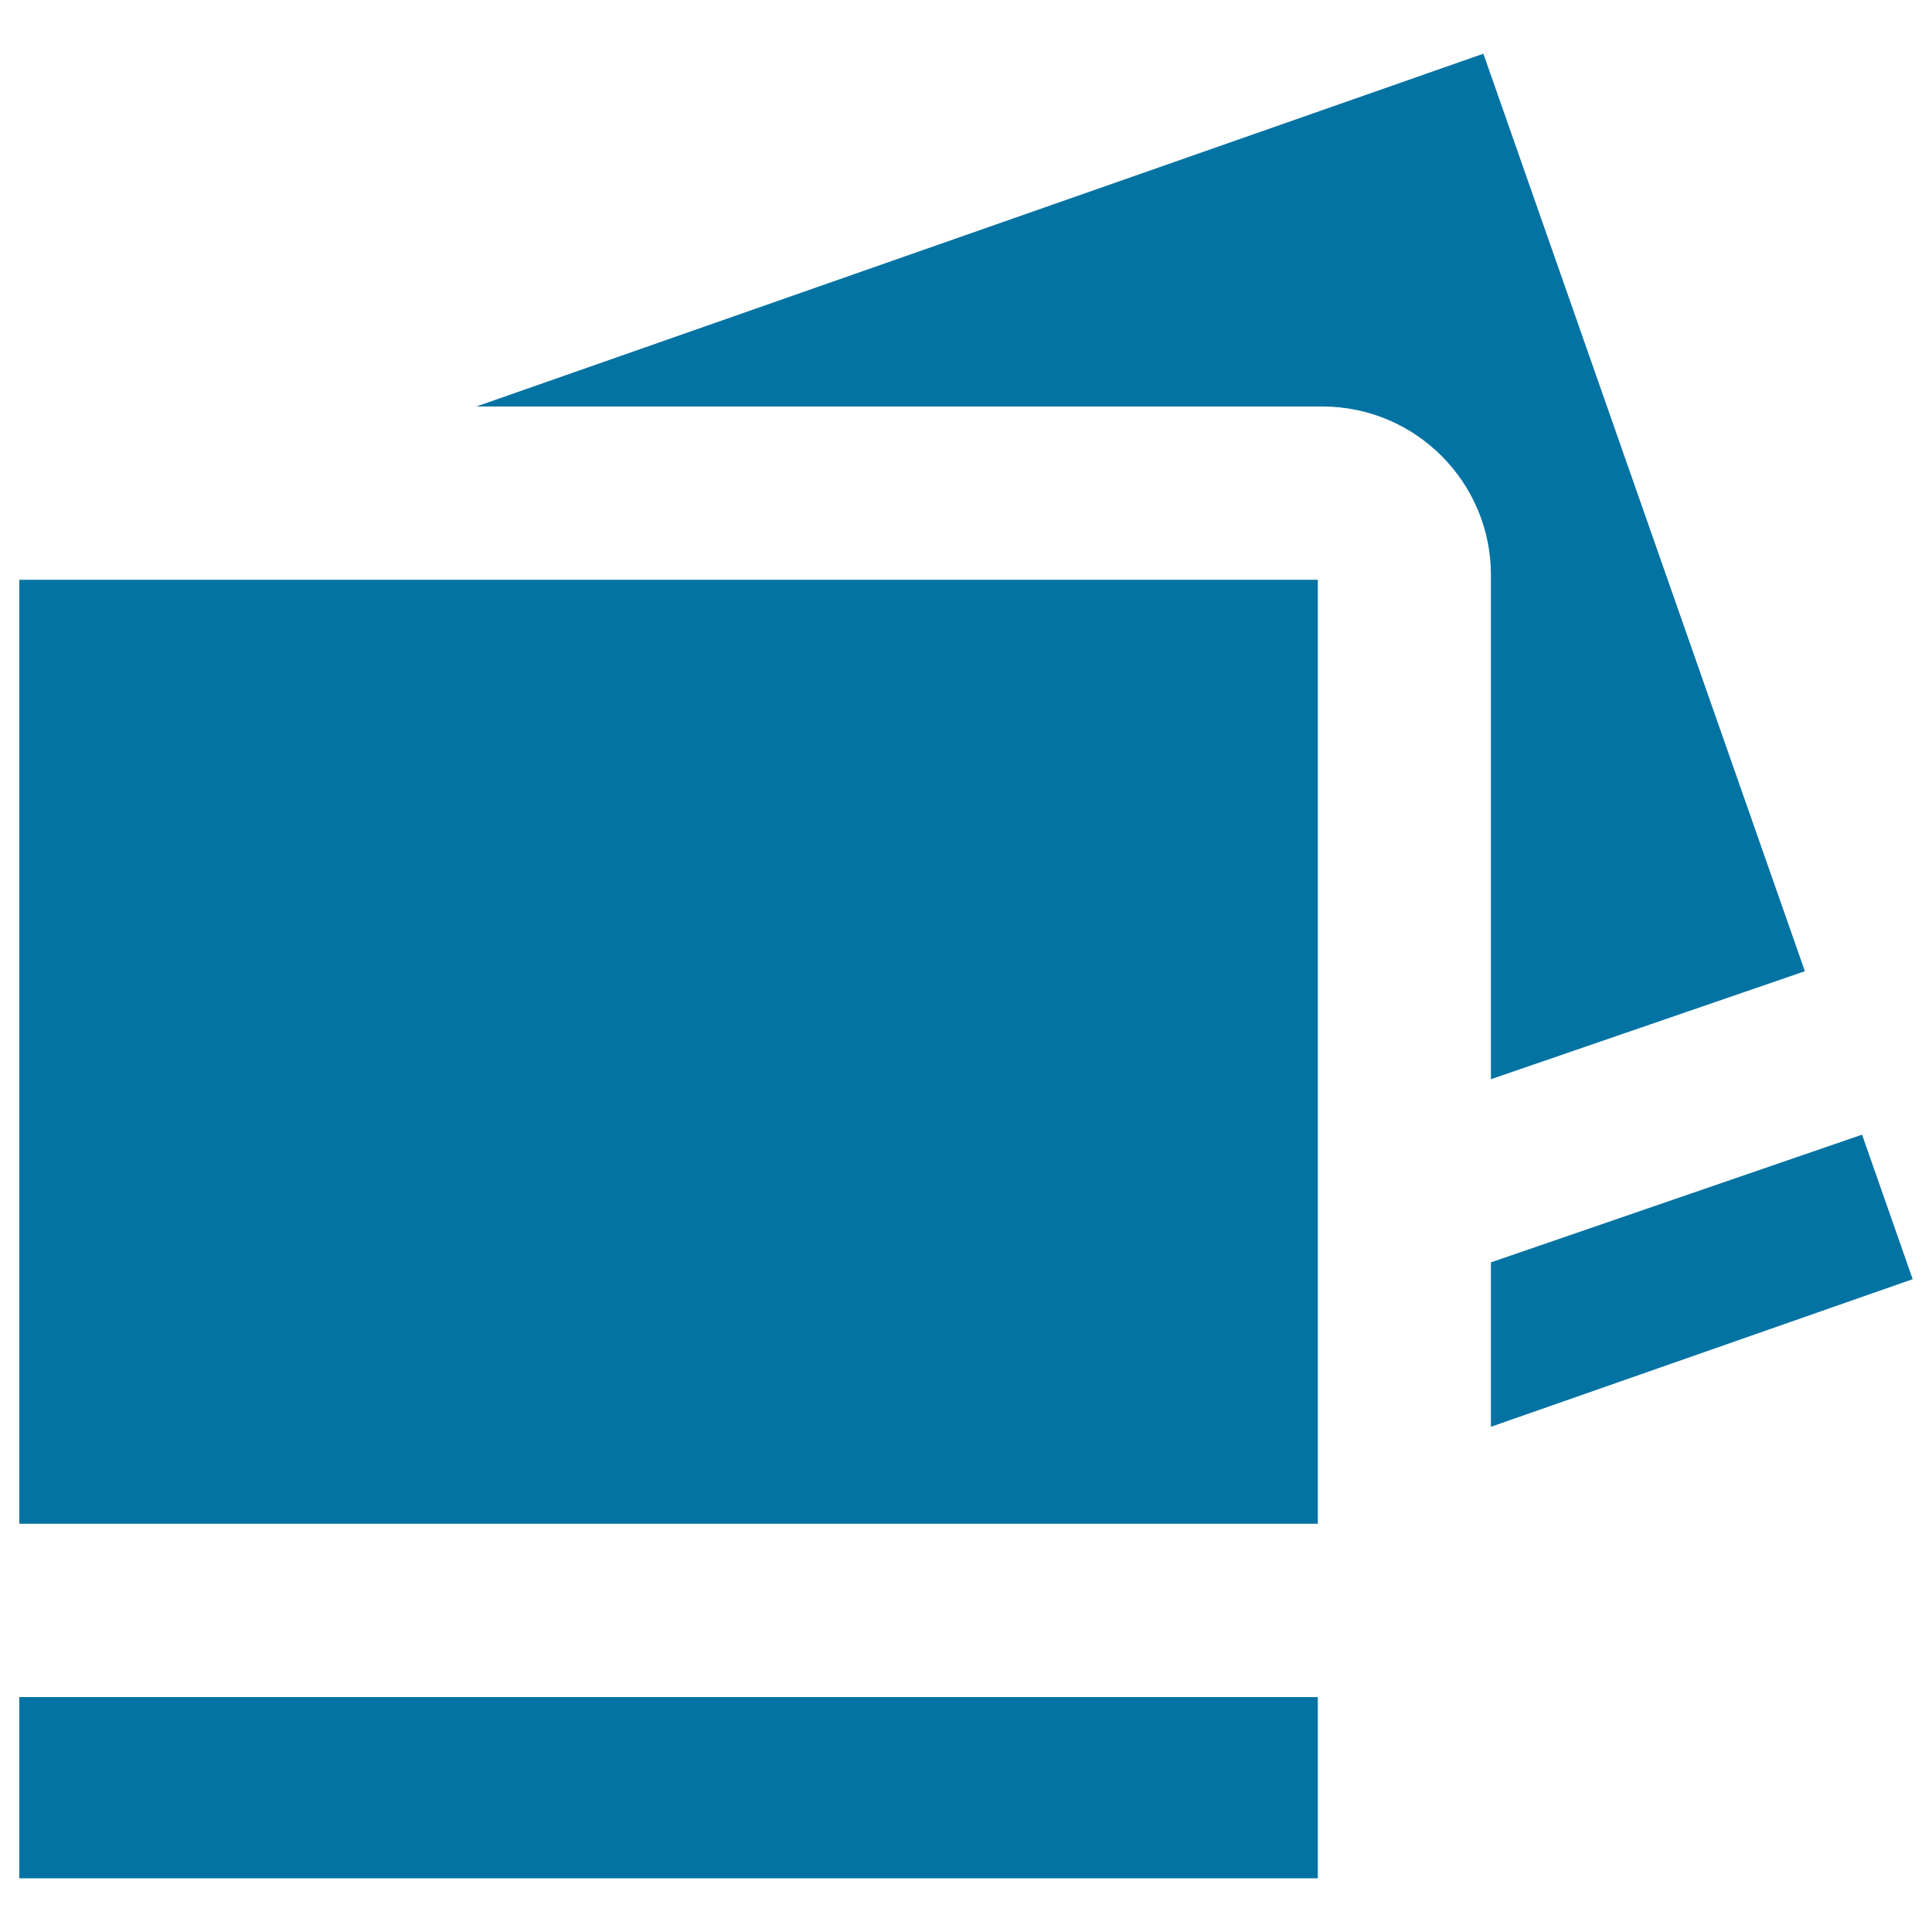 <svg xmlns="http://www.w3.org/2000/svg" viewBox="0 0 1000 1000" style="fill:#0273a2">
<title>Security Copy SVG icon</title>
<g><g><polygon points="682.1,972.2 373.3,972.2 335,972.2 10,972.2 10,878.4 682.1,878.4 "/><polygon points="682.1,769.9 682.1,788.7 10,788.7 10,300.1 56,300.1 151.1,300.1 682.1,300.1 "/><path d="M246.3,210.5L767.8,27.8l166.4,474.9l-162.5,55.9V297.6c0-48.1-39.1-87.2-87.2-87.2H246.3z"/><polygon points="771.7,738.5 771.7,653.4 963.8,587.3 990,662.1 "/></g></g>
</svg>